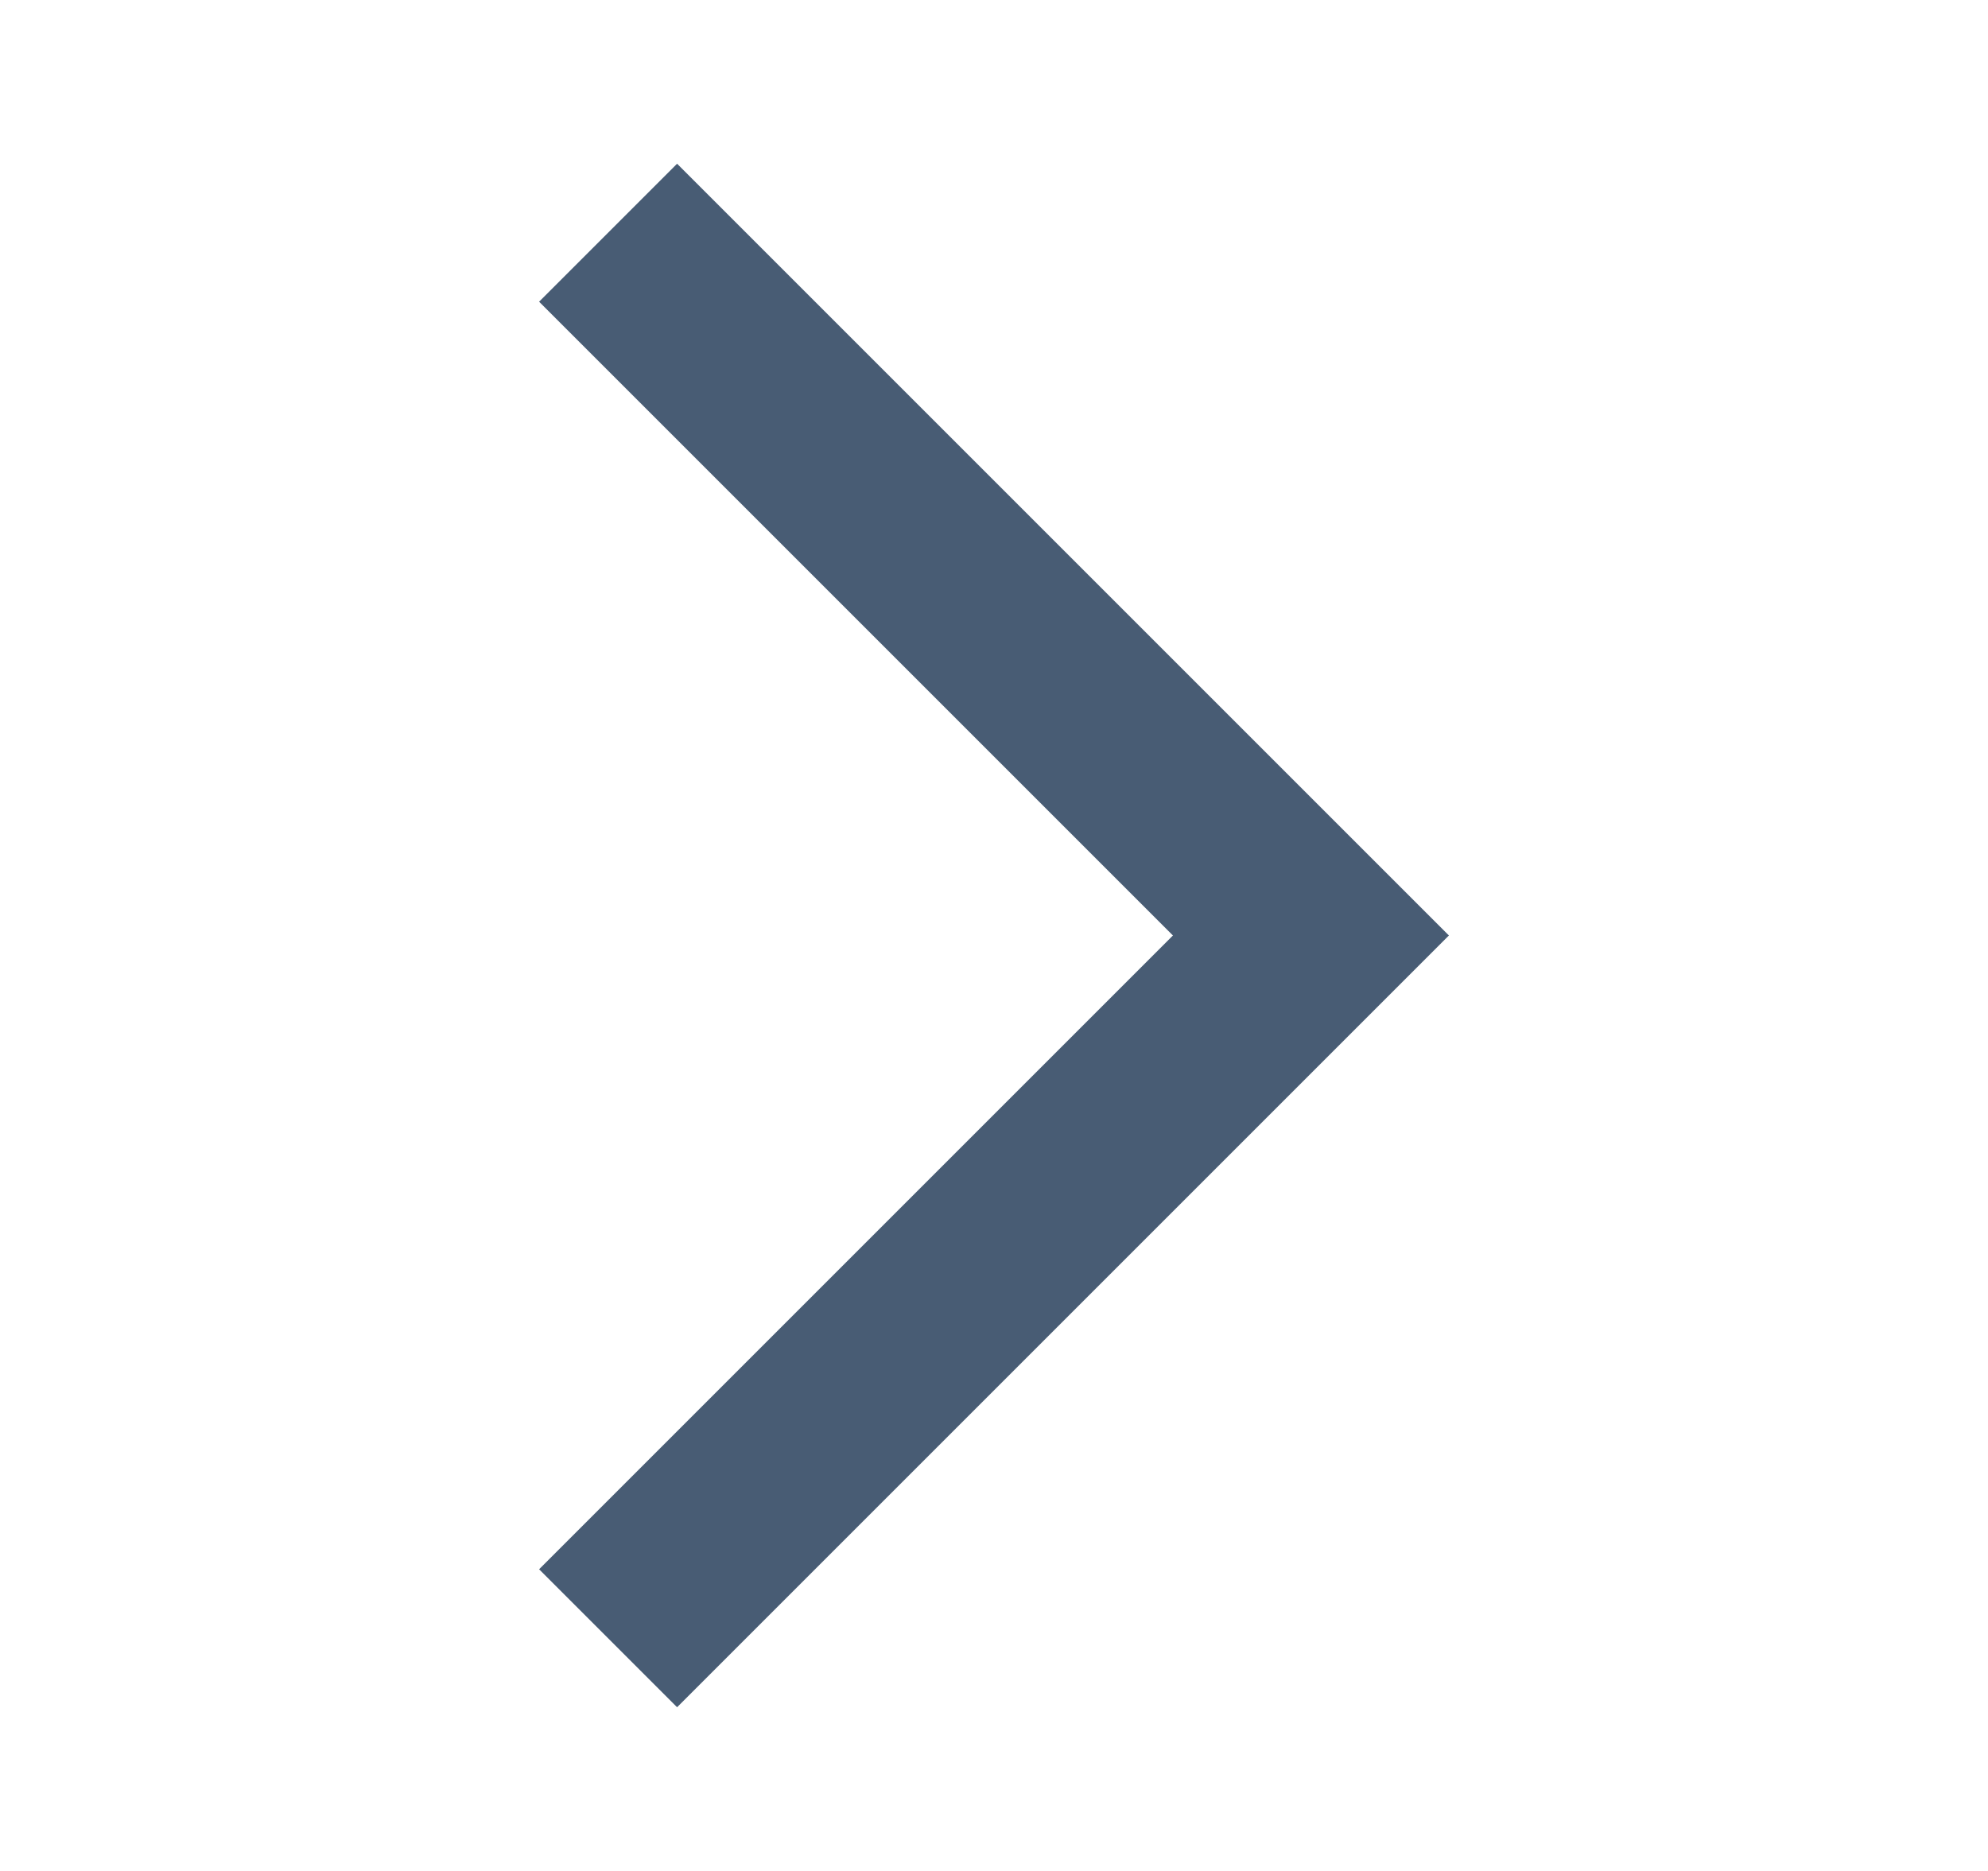 <svg width="17" height="16" viewBox="0 0 17 16" fill="none" xmlns="http://www.w3.org/2000/svg">
<g id="arrow_forward_ios_24px">
<path id="icon/navigation/arrow_forward_ios_24px" d="M4.61 13.42L5.79 14.6L12.39 8L5.79 1.4L4.61 2.58L10.03 8L4.61 13.42H4.61Z" fill="#485C74"/>
</g>
</svg>
